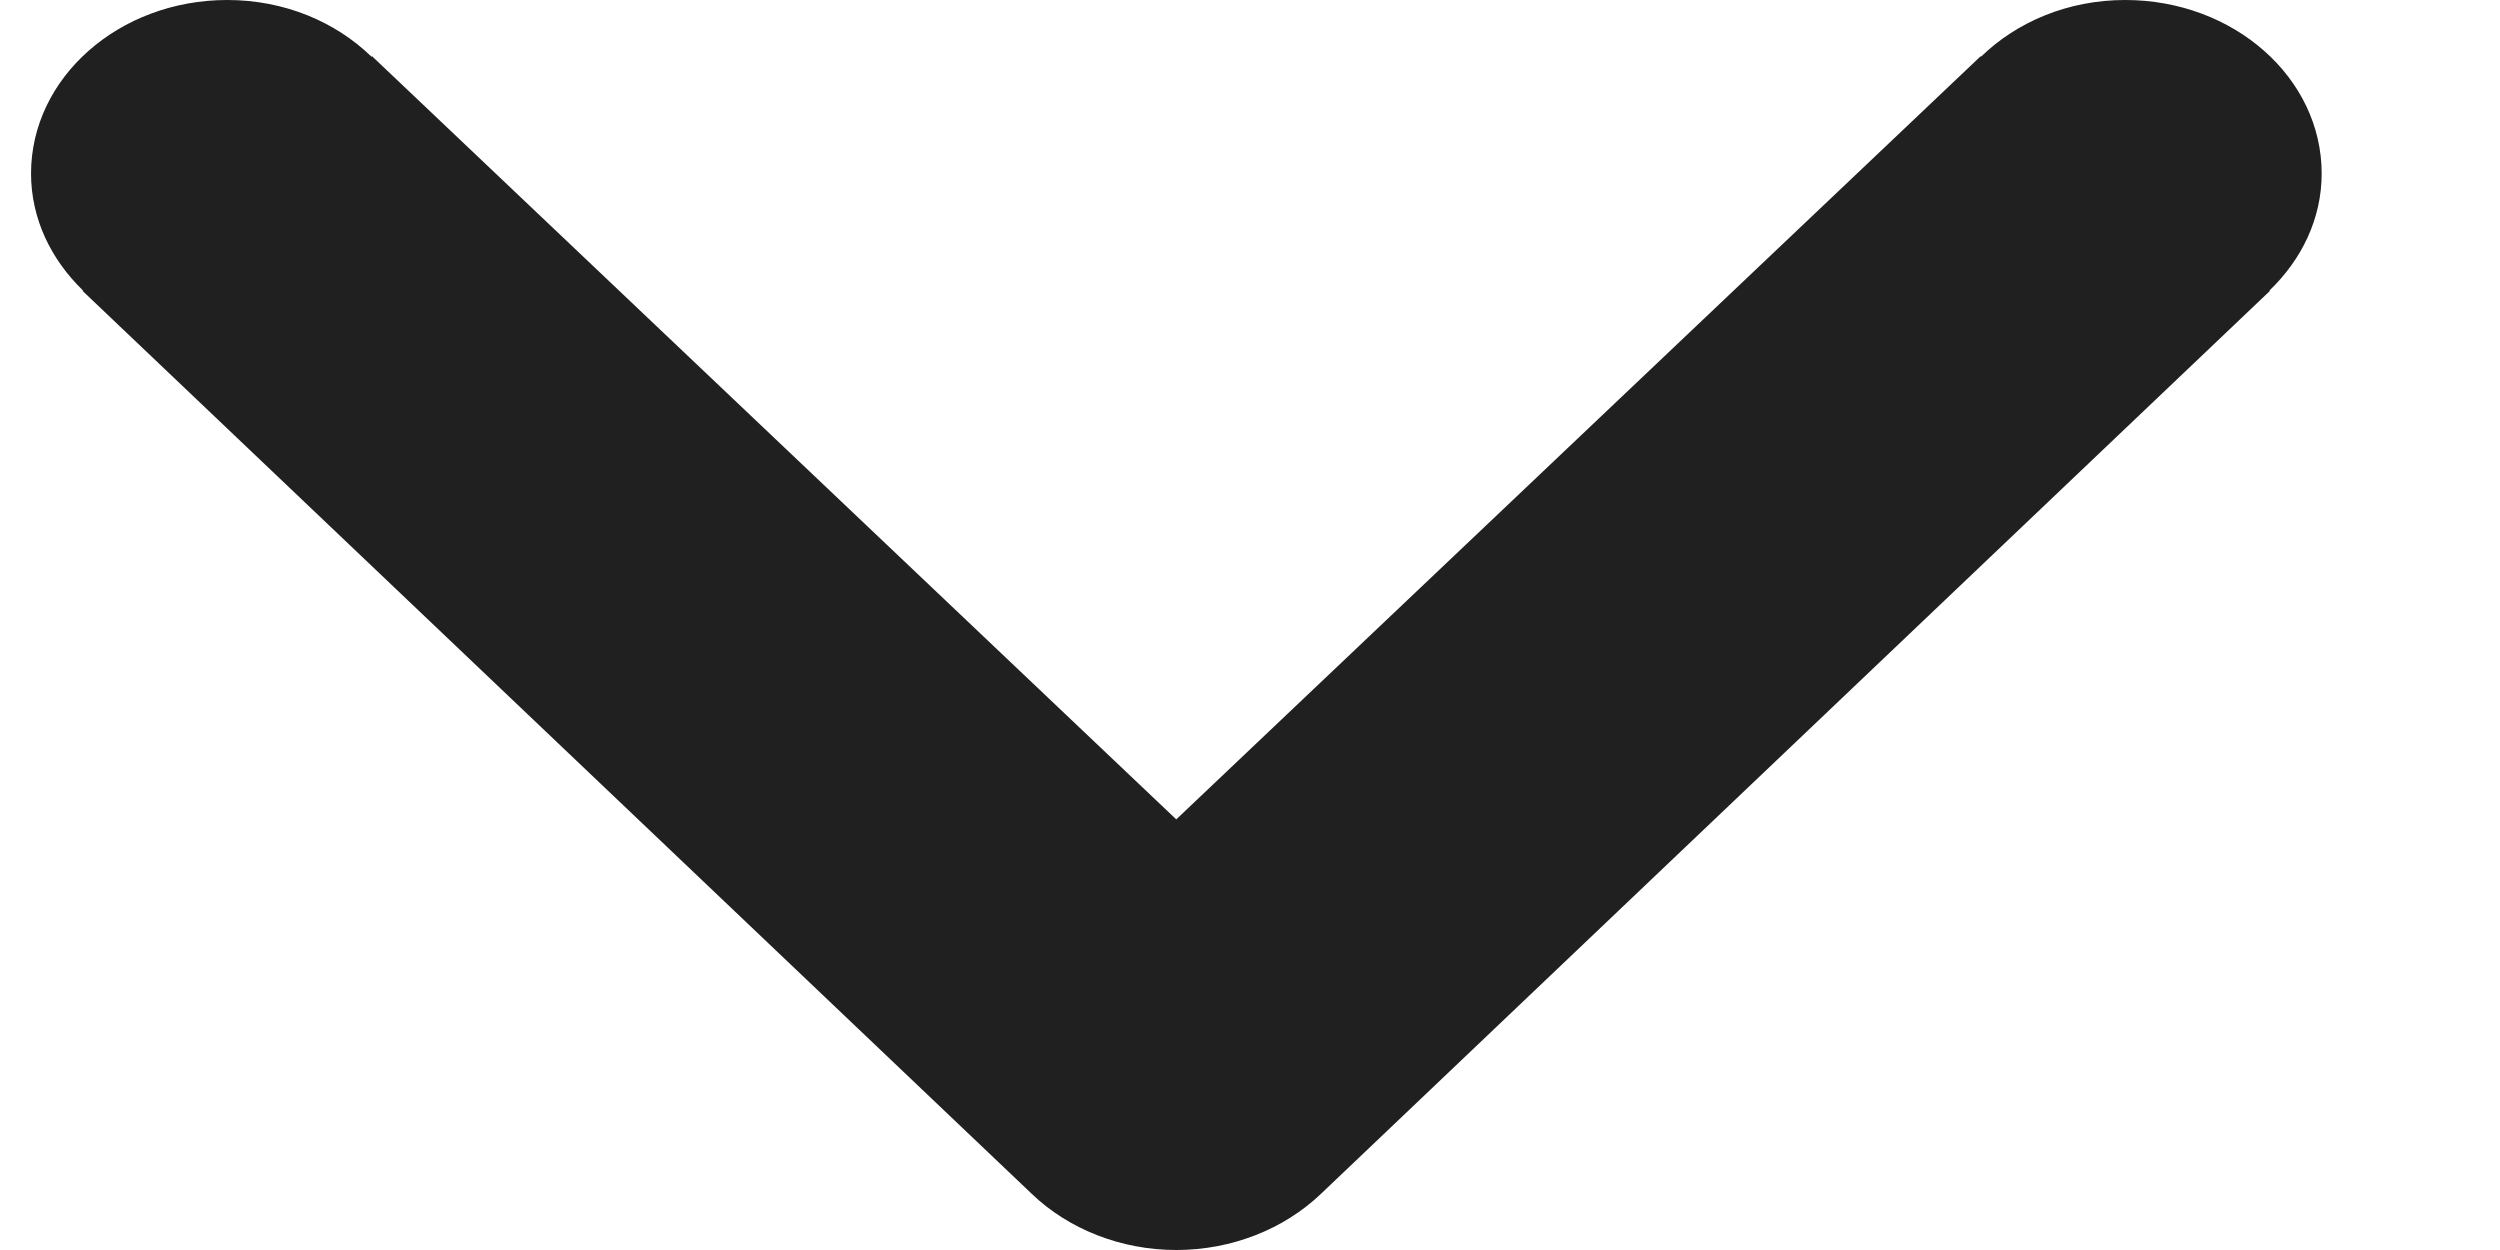 <svg 
 xmlns="http://www.w3.org/2000/svg"
 xmlns:xlink="http://www.w3.org/1999/xlink"
 width="12px" height="6px">
<path fill-rule="evenodd"  fill="rgb(32, 32, 32)"
 d="M0.396,1.396 L0.399,1.395 C0.245,1.246 0.149,1.050 0.149,0.833 C0.149,0.373 0.571,-0.000 1.091,-0.000 C1.366,-0.000 1.611,0.105 1.783,0.272 L1.786,0.270 L5.646,3.933 L9.507,0.270 L9.509,0.272 C9.681,0.105 9.926,-0.000 10.201,-0.000 C10.722,-0.000 11.144,0.373 11.144,0.833 C11.144,1.050 11.048,1.246 10.893,1.395 L10.896,1.396 L6.341,5.730 C6.162,5.901 5.911,6.000 5.646,6.000 C5.382,6.000 5.130,5.901 4.952,5.730 L0.396,1.396 Z"/>
</svg>
